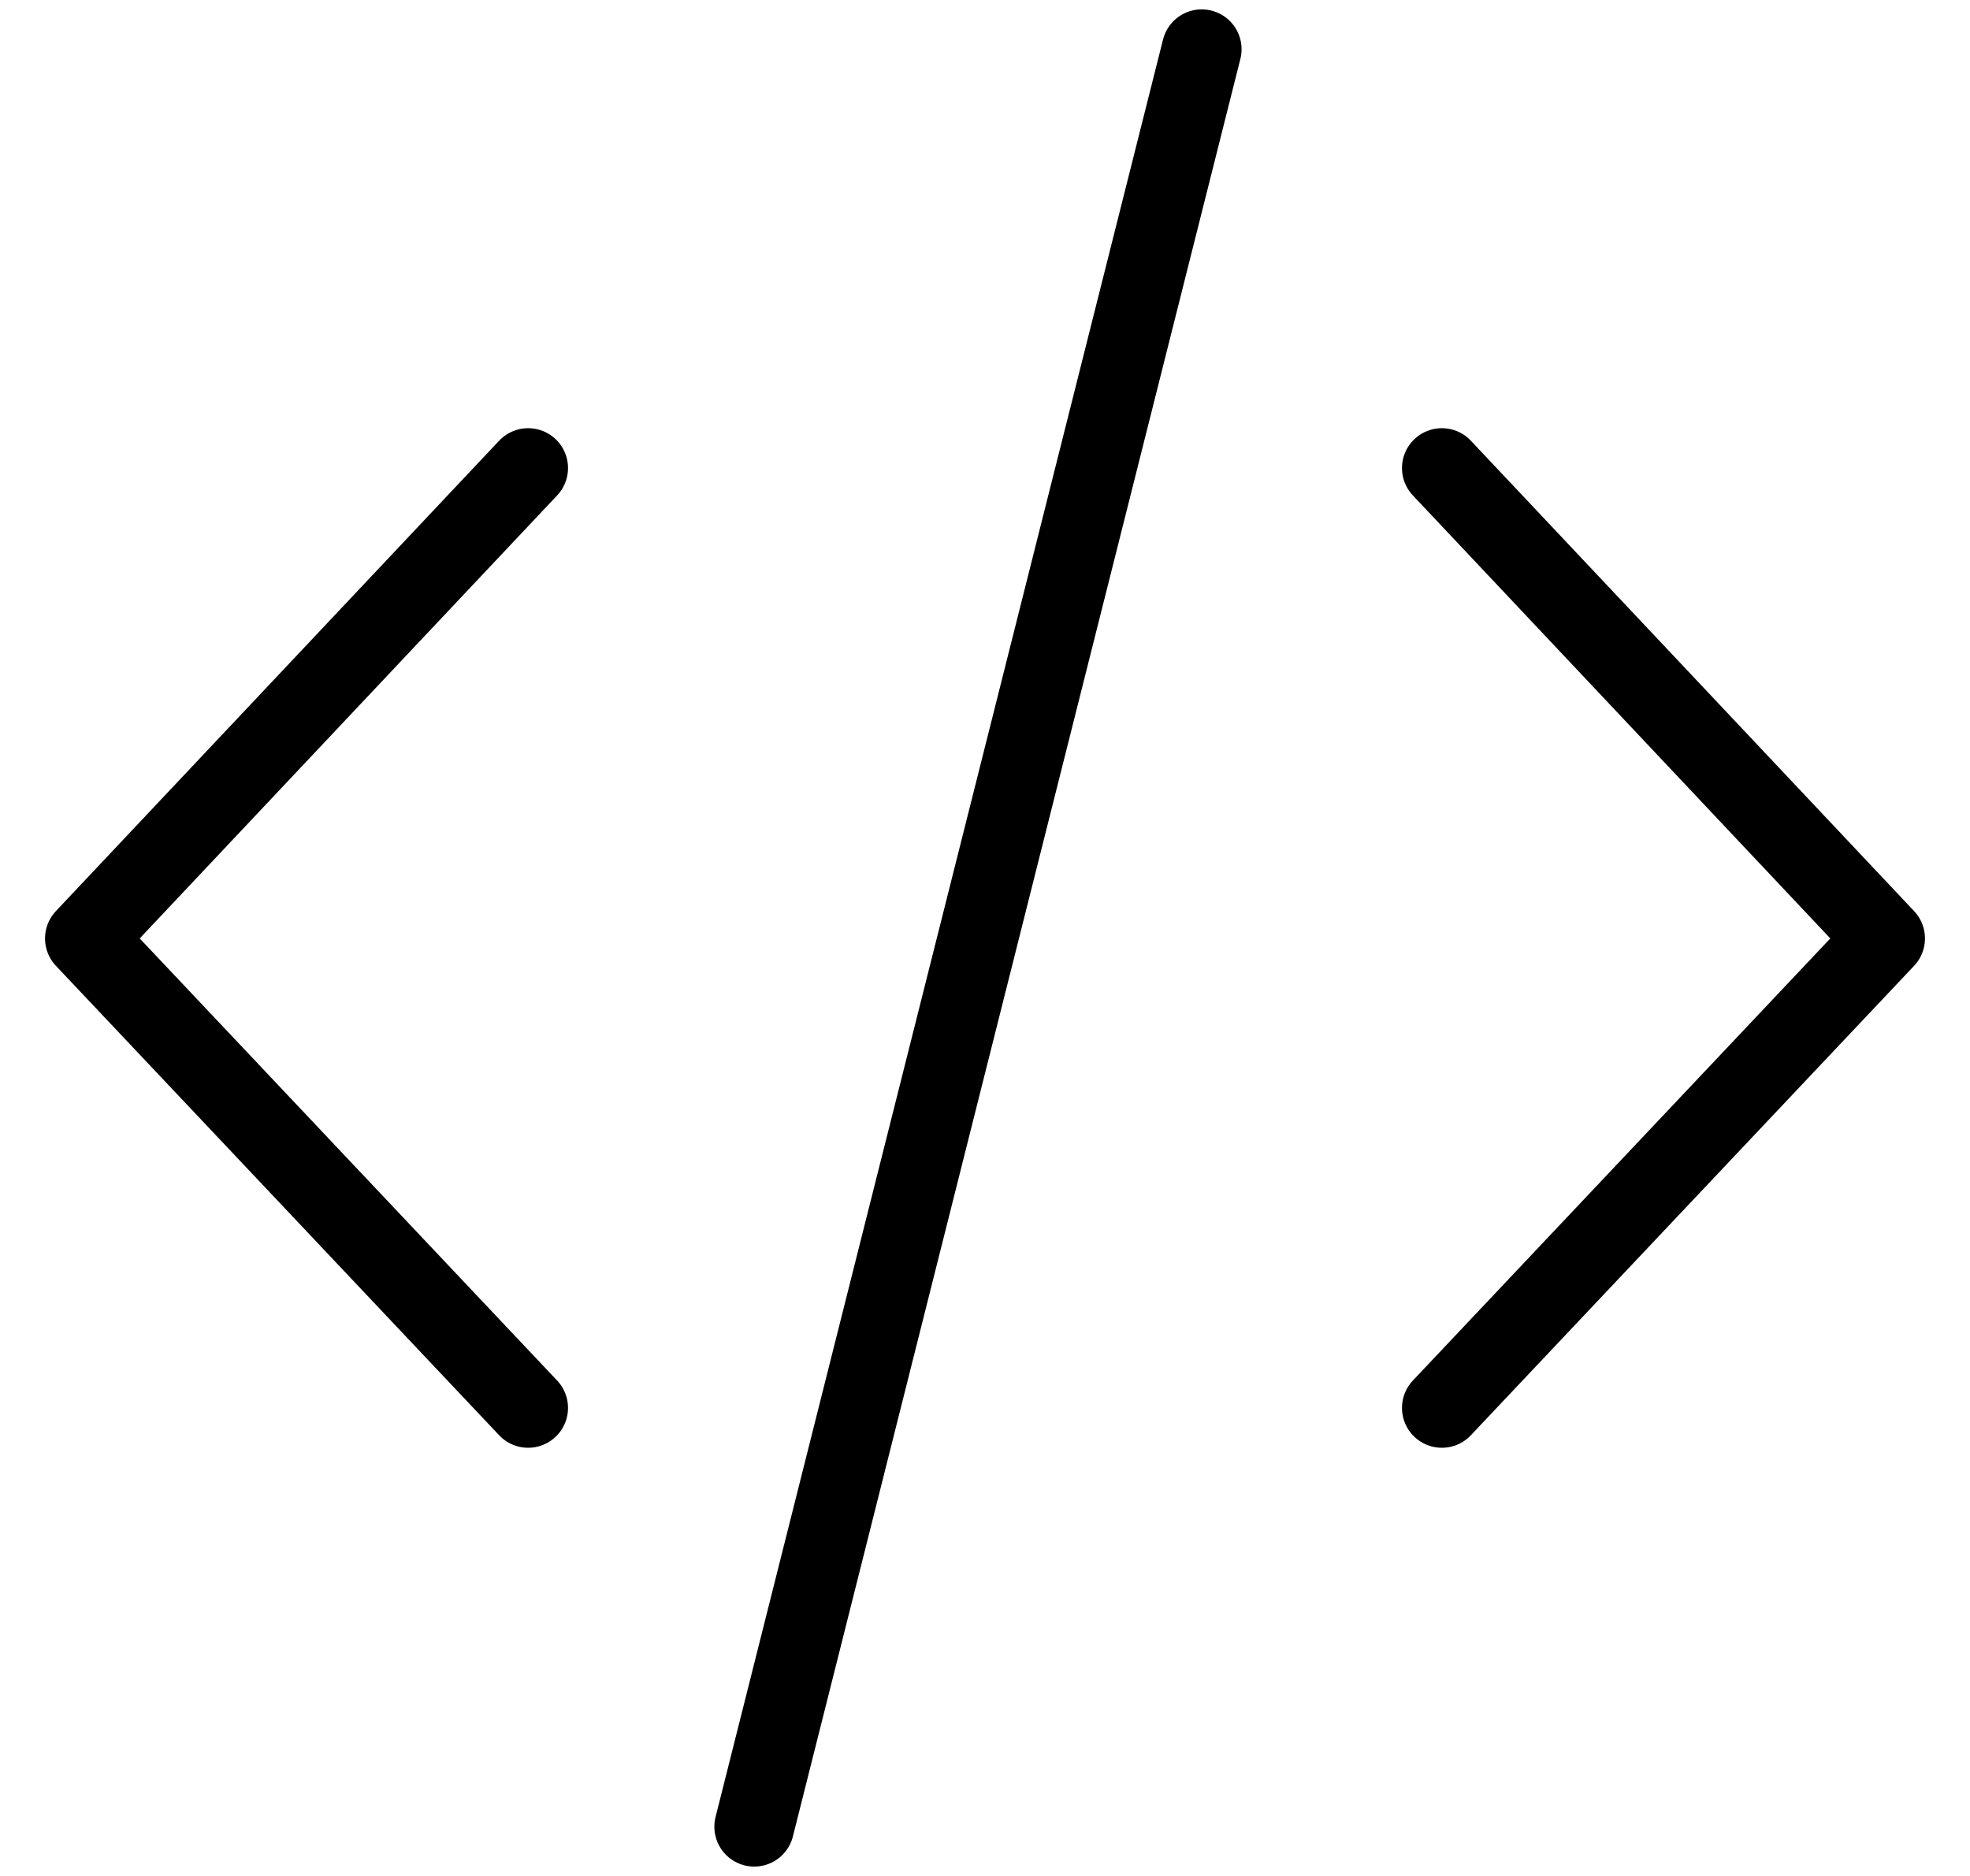 <?xml version="1.0" encoding="UTF-8"?>
<svg xmlns="http://www.w3.org/2000/svg" width="42" height="40" fill="none">
  <path stroke="#000" stroke-linecap="round" stroke-width="1.7" d="m25.62 1.05-9.54 37.9"></path>
  <path stroke="#000" stroke-linecap="round" stroke-linejoin="round" stroke-width="1.7" d="M11.26 9.98 1.81 20.01l9.45 10.01M30.74 9.98l9.45 10.03-9.45 10.01"></path>
</svg>
